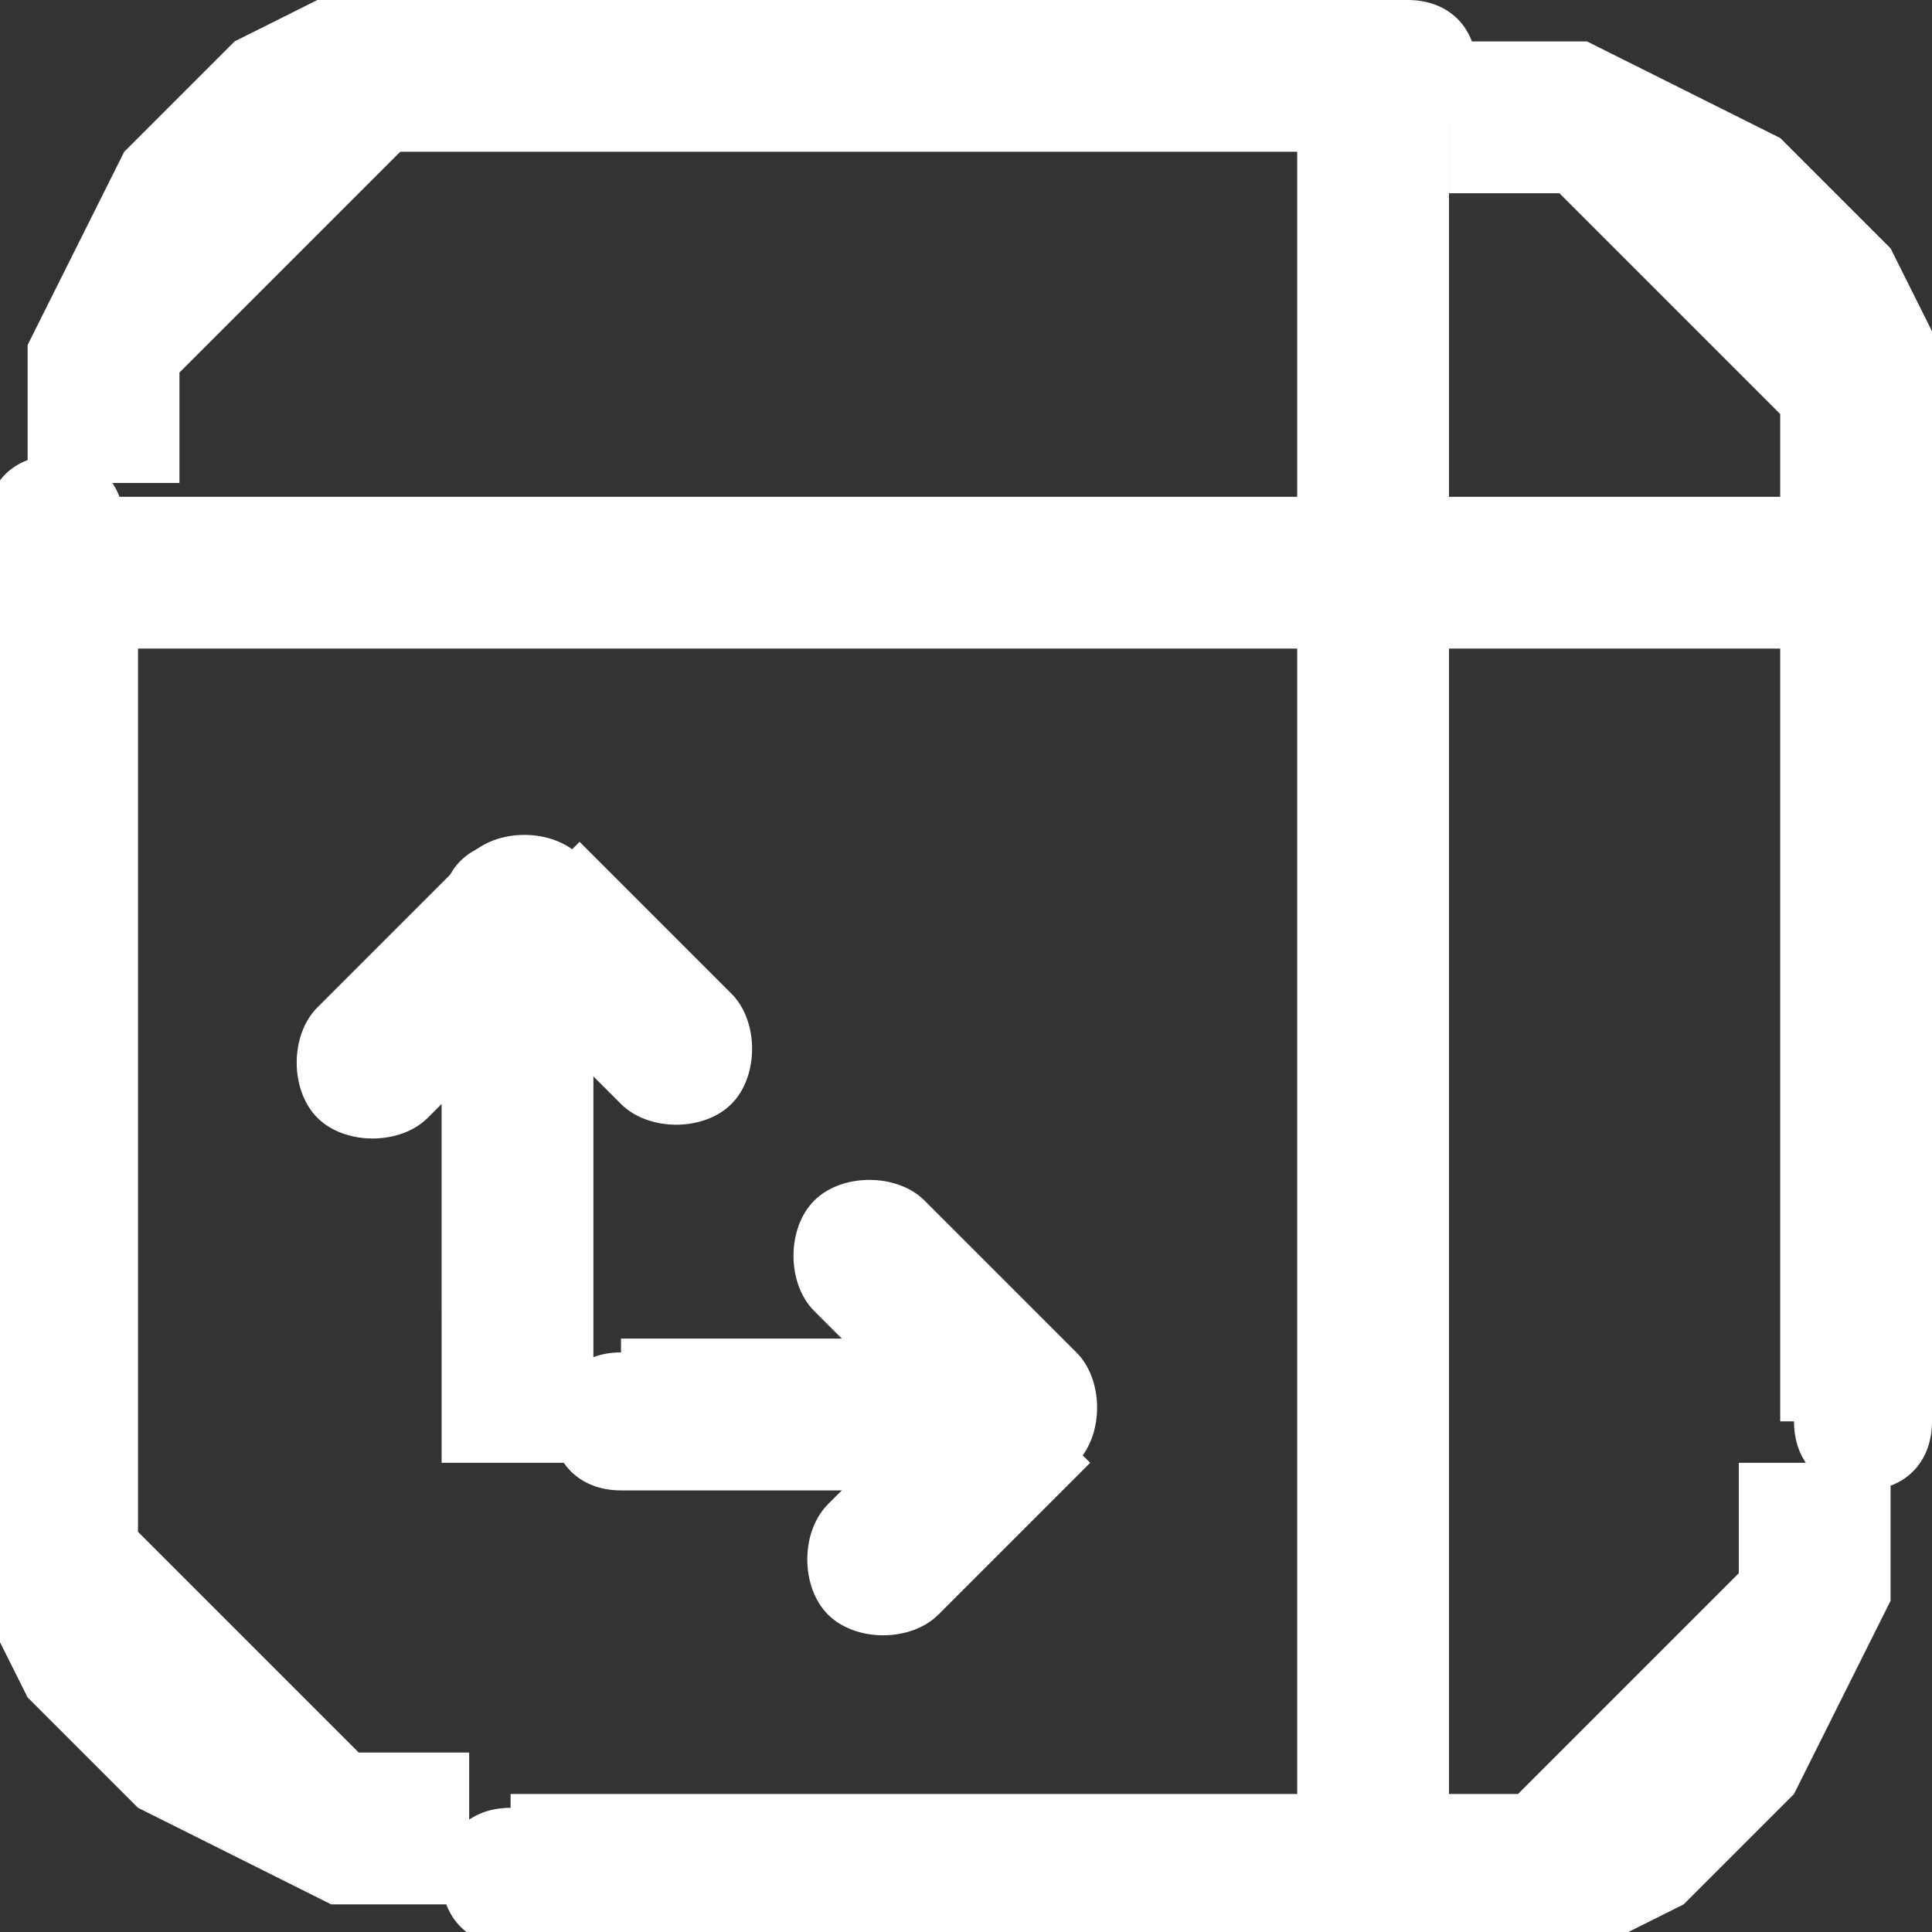 <?xml version="1.0" encoding="UTF-8"?> <svg xmlns="http://www.w3.org/2000/svg" xmlns:xlink="http://www.w3.org/1999/xlink" xmlns:xodm="http://www.corel.com/coreldraw/odm/2003" xml:space="preserve" width="2.293mm" height="2.293mm" version="1.1" style="shape-rendering:geometricPrecision; text-rendering:geometricPrecision; image-rendering:optimizeQuality; fill-rule:evenodd; clip-rule:evenodd" viewBox="0 0 1.4 1.4"><rect x="0" y="0" width="1.4" height="1.4" fill="#333333" stroke="none"/> <defs> <style type="text/css"> .fil0 {fill:white;fill-rule:nonzero} </style> </defs> <g id="Слой_x0020_1">  <g id="_2236343421744"> <g> <path class="fil0" d="M1.4 0.38l-0.11 0 0 0 -0 -0.01 -0 -0.01 -0 -0.01 -0 -0.01 -0 -0.01 -0 -0.01 -0 -0.01 -0 -0.01 -0.01 -0.01 -0.01 -0.01 -0.01 -0.01 -0.01 -0.01 -0.01 -0.01 -0.01 -0.01 -0.01 -0.01 -0.01 -0.01 -0.01 -0.01 -0.01 -0.01 -0.01 -0.01 -0.01 -0.01 -0.01 -0.01 -0.01 -0.01 -0.01 -0.01 -0.01 -0.01 -0.01 -0 -0.01 -0 -0.01 -0 -0.01 -0 -0.01 -0 -0.01 -0 -0.01 -0 -0.01 -0 0 -0.11 0.02 0 0.02 0 0.02 0 0.02 0 0.02 0 0.02 0.01 0.02 0.01 0.02 0.01 0.02 0.01 0.02 0.01 0.02 0.01 0.02 0.01 0.01 0.01 0.01 0.01 0.01 0.01 0.01 0.01 0.01 0.01 0.01 0.01 0.01 0.01 0.01 0.01 0.01 0.02 0.01 0.02 0.01 0.02 0.01 0.02 0.01 0.02 0.01 0.02 0.01 0.02 0 0.02 0 0.02 0 0.02 0 0.02 0 0.02 0 0zm0 0c0,0.03 -0.02,0.05 -0.05,0.05 -0.03,0 -0.05,-0.02 -0.05,-0.05l0.11 0zm-0.11 0.65l0 -0.65 0.11 0 0 0.65 0 0 -0.11 0zm0.11 0c0,0.03 -0.02,0.05 -0.05,0.05 -0.03,0 -0.05,-0.02 -0.05,-0.05l0.11 0zm-0.38 0.38l0 -0.11 0 0 0.01 -0 0.01 -0 0.01 -0 0.01 -0 0.01 -0 0.01 -0 0.01 -0 0.01 -0 0.01 -0.01 0.01 -0.01 0.01 -0.01 0.01 -0.01 0.01 -0.01 0.01 -0.01 0.01 -0.01 0.01 -0.01 0.01 -0.01 0.01 -0.01 0.01 -0.01 0.01 -0.01 0.01 -0.01 0.01 -0.01 0.01 -0.01 0.01 -0.01 0 -0.01 0 -0.01 0 -0.01 0 -0.01 0 -0.01 0 -0.01 0 -0.01 0 -0.01 0.11 0 -0 0.02 -0 0.02 -0 0.02 -0 0.02 -0 0.02 -0.01 0.02 -0.01 0.02 -0.01 0.02 -0.01 0.02 -0.01 0.02 -0.01 0.02 -0.01 0.02 -0.01 0.01 -0.01 0.01 -0.01 0.01 -0.01 0.01 -0.01 0.01 -0.01 0.01 -0.01 0.01 -0.01 0.01 -0.02 0.01 -0.02 0.01 -0.02 0.01 -0.02 0.01 -0.02 0.01 -0.02 0.01 -0.02 0.01 -0.02 0 -0.02 0 -0.02 0 -0.02 0 -0.02 0 0 0zm0 0c-0.03,0 -0.05,-0.02 -0.05,-0.05 0,-0.03 0.02,-0.05 0.05,-0.05l0 0.11zm-0.65 -0.11l0.65 0 0 0.11 -0.65 0 0 0 0 -0.11zm0 0.11c-0.03,0 -0.05,-0.02 -0.05,-0.05 0,-0.03 0.02,-0.05 0.05,-0.05l0 0.11zm-0.38 -0.38l0.11 0 0 0 0 0.01 0 0.01 0 0.01 0 0.01 0 0.01 0 0.01 0 0.01 0 0.01 0.01 0.01 0.01 0.01 0.01 0.01 0.01 0.01 0.01 0.01 0.01 0.01 0.01 0.01 0.01 0.01 0.01 0.01 0.01 0.01 0.01 0.01 0.01 0.01 0.01 0.01 0.01 0.01 0.01 0.01 0.01 0.01 0.01 0 0.01 0 0.01 0 0.01 0 0.01 0 0.01 0 0.01 0 0.01 0 0 0.11 -0.02 -0 -0.02 -0 -0.02 -0 -0.02 -0 -0.02 -0 -0.02 -0.01 -0.02 -0.01 -0.02 -0.01 -0.02 -0.01 -0.02 -0.01 -0.02 -0.01 -0.02 -0.01 -0.01 -0.01 -0.01 -0.01 -0.01 -0.01 -0.01 -0.01 -0.01 -0.01 -0.01 -0.01 -0.01 -0.01 -0.01 -0.01 -0.01 -0.02 -0.01 -0.02 -0.01 -0.02 -0.01 -0.02 -0.01 -0.02 -0.01 -0.02 -0.01 -0.02 -0 -0.02 -0 -0.02 -0 -0.02 -0 -0.02 -0 -0.02 0 0zm0 0c0,-0.03 0.02,-0.05 0.05,-0.05 0.03,0 0.05,0.02 0.05,0.05l-0.11 0zm0.11 -0.65l0 0.65 -0.11 0 0 -0.65 0 0 0.11 0zm-0.11 0c0,-0.03 0.02,-0.05 0.05,-0.05 0.03,0 0.05,0.02 0.05,0.05l-0.11 0zm0.38 -0.38l0 0.11 0 0 -0.01 0 -0.01 0 -0.01 0 -0.01 0 -0.01 0 -0.01 0 -0.01 0 -0.01 0 -0.01 0.01 -0.01 0.01 -0.01 0.01 -0.01 0.01 -0.01 0.01 -0.01 0.01 -0.01 0.01 -0.01 0.01 -0.01 0.01 -0.01 0.01 -0.01 0.01 -0.01 0.01 -0.01 0.01 -0.01 0.01 -0.01 0.01 -0.01 0.01 -0 0.01 -0 0.01 -0 0.01 -0 0.01 -0 0.01 -0 0.01 -0 0.01 -0 0.01 -0.11 0 0 -0.02 0 -0.02 0 -0.02 0 -0.02 0 -0.02 0.01 -0.02 0.01 -0.02 0.01 -0.02 0.01 -0.02 0.01 -0.02 0.01 -0.02 0.01 -0.02 0.01 -0.01 0.01 -0.01 0.01 -0.01 0.01 -0.01 0.01 -0.01 0.01 -0.01 0.01 -0.01 0.01 -0.01 0.02 -0.01 0.02 -0.01 0.02 -0.01 0.02 -0.01 0.02 -0.01 0.02 -0.01 0.02 -0.01 0.02 -0 0.02 -0 0.02 -0 0.02 -0 0.02 -0 0 0zm0 0c0.03,0 0.05,0.02 0.05,0.05 0,0.03 -0.02,0.05 -0.05,0.05l0 -0.11zm0.65 0.11l-0.65 0 0 -0.11 0.65 0 0 0 0 0.11zm0 -0.11c0.03,0 0.05,0.02 0.05,0.05 0,0.03 -0.02,0.05 -0.05,0.05l0 -0.11z"></path> </g> <g> <path class="fil0" d="M1.35 0.36c0.03,0 0.05,0.02 0.05,0.05 0,0.03 -0.02,0.05 -0.05,0.05l0 -0.11zm-1.29 0l1.29 0 0 0.11 -1.29 0 0 -0.11zm0 0.11c-0.03,0 -0.05,-0.02 -0.05,-0.05 0,-0.03 0.02,-0.05 0.05,-0.05l0 0.11z"></path> </g> <g> <path class="fil0" d="M0.94 0.05c0,-0.03 0.02,-0.05 0.05,-0.05 0.03,0 0.05,0.02 0.05,0.05l-0.11 0zm0 1.29l0 -1.29 0.11 0 0 1.29 -0.11 0zm0.11 0c0,0.03 -0.02,0.05 -0.05,0.05 -0.03,0 -0.05,-0.02 -0.05,-0.05l0.11 0z"></path> </g> <g> <path class="fil0" d="M0.74 0.97c0.03,0 0.05,0.02 0.05,0.05 0,0.03 -0.02,0.05 -0.05,0.05l0 -0.11zm-0.29 0l0.29 0 0 0.11 -0.29 0 0 0 0 -0.11zm0 0.11c-0.03,0 -0.05,-0.02 -0.05,-0.05 0,-0.03 0.02,-0.05 0.05,-0.05l0 0.11zm-0.13 -0.13l0.11 0 0 0 0 0 0 0 0 0 0 0 0 0 0 0 0 0 0 0 0 0 0 0 0 0 0 0 0 0 0 0 0 0 0 0 0 0 0 0 0 0 0 0 0 0 0 0 0 0 0 0 0 0 0 0 0 0 0 0 0 0 0 0 0 0 0 0 0 0.11 -0.01 -0 -0.01 -0 -0.01 -0 -0.01 -0 -0.01 -0 -0.01 -0 -0.01 -0 -0.01 -0 -0.01 -0 -0.01 -0 -0.01 -0 -0 -0 -0 -0 -0 -0 -0 -0 -0 -0 -0 -0 -0 -0 -0 -0 -0 -0 -0 -0 -0 -0.01 -0 -0.01 -0 -0.01 -0 -0.01 -0 -0.01 -0 -0.01 -0 -0.01 -0 -0.01 -0 -0.01 -0 -0.01 -0 -0.01 0 0zm0 0c0,-0.03 0.02,-0.05 0.05,-0.05 0.03,0 0.05,0.02 0.05,0.05l-0.11 0zm0.11 -0.29l0 0.29 -0.11 0 0 -0.29 0.11 0zm-0.11 0c0,-0.03 0.02,-0.05 0.05,-0.05 0.03,0 0.05,0.02 0.05,0.05l-0.11 0z"></path> </g> <g> <path class="fil0" d="M0.59 0.95c-0.02,-0.02 -0.02,-0.06 0,-0.08 0.02,-0.02 0.06,-0.02 0.08,0l-0.08 0.08zm0.11 0.11l-0.11 -0.11 0.08 -0.08 0.11 0.11 0 0.08 -0.08 0zm0.08 -0.08c0.02,0.02 0.02,0.06 0,0.08 -0.02,0.02 -0.06,0.02 -0.08,0l0.08 -0.08zm-0.18 0.11l0.11 -0.11 0.08 0.08 -0.11 0.11 -0.08 -0.08zm0.08 0.08c-0.02,0.02 -0.06,0.02 -0.08,0 -0.02,-0.02 -0.02,-0.06 0,-0.08l0.08 0.08z"></path> </g> <g> <path class="fil0" d="M0.31 0.81c-0.02,0.02 -0.06,0.02 -0.08,0 -0.02,-0.02 -0.02,-0.06 -0,-0.08l0.08 0.08zm0.11 -0.11l-0.11 0.11 -0.08 -0.08 0.11 -0.11 0.08 0 0 0.08zm-0.08 -0.08c0.02,-0.02 0.06,-0.02 0.08,-0 0.02,0.02 0.02,0.06 0,0.08l-0.08 -0.08zm0.11 0.18l-0.11 -0.11 0.08 -0.08 0.11 0.11 -0.08 0.08zm0.08 -0.08c0.02,0.02 0.02,0.06 0,0.08 -0.02,0.02 -0.06,0.02 -0.08,0l0.08 -0.08z"></path> </g> </g> </g> </svg> 
